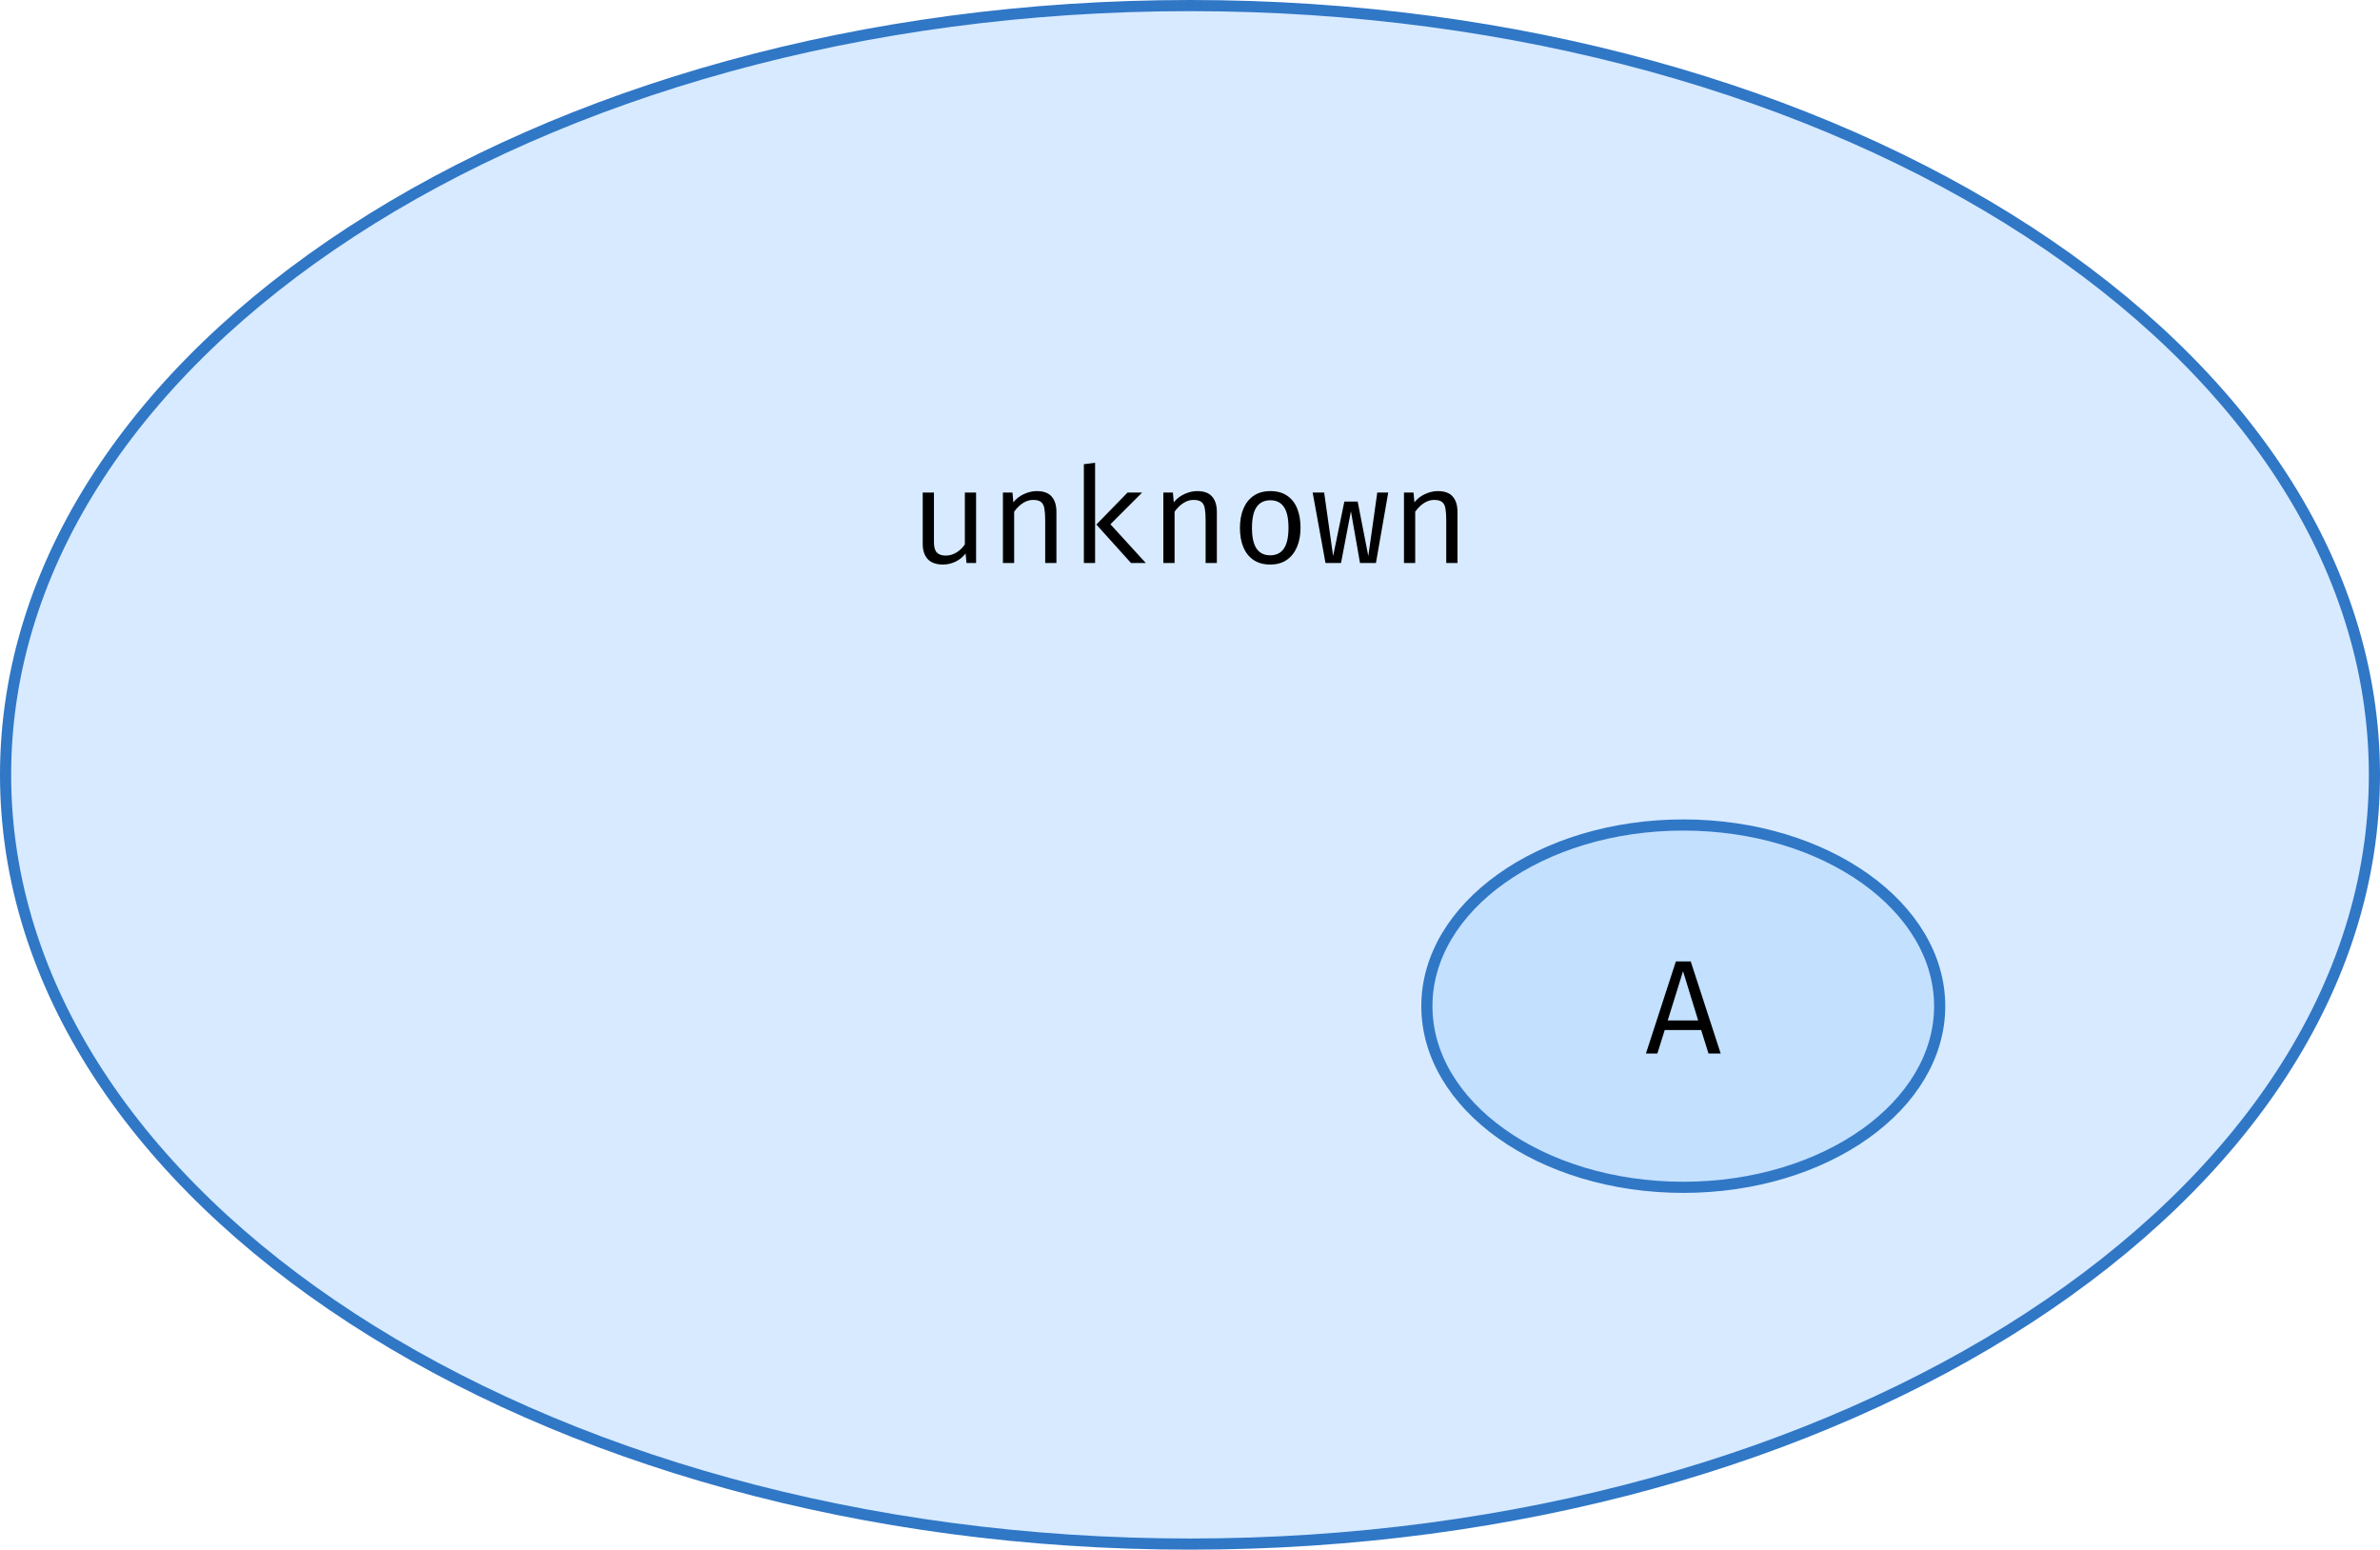 <svg width="427" height="278" viewBox="0 0 427 278" fill="none" xmlns="http://www.w3.org/2000/svg">
<path d="M426 139C426 176.934 402.382 211.41 363.922 236.45C325.47 261.484 272.291 277 213.5 277C154.709 277 101.53 261.484 63.078 236.45C24.618 211.41 1 176.934 1 139C1 101.066 24.618 66.59 63.078 41.55C101.53 16.516 154.709 1 213.5 1C272.291 1 325.47 16.516 363.922 41.55C402.382 66.59 426 101.066 426 139Z" fill="#B1D6FF" fill-opacity="0.5" stroke="#3077C6" stroke-width="2"/>
<path d="M348 180.5C348 189.343 342.973 197.444 334.654 203.374C326.336 209.302 314.795 213 302 213C289.205 213 277.664 209.302 269.346 203.374C261.027 197.444 256 189.343 256 180.5C256 171.657 261.027 163.556 269.346 157.626C277.664 151.698 289.205 148 302 148C314.795 148 326.336 151.698 334.654 157.626C342.973 163.556 348 171.657 348 180.5Z" fill="#B1D6FF" fill-opacity="0.5" stroke="#3077C6" stroke-width="2"/>
<path d="M305.209 184.788H298.669L297.349 189H295.297L300.673 172.476H303.337L308.713 189H306.529L305.209 184.788ZM299.209 183.06H304.669L301.957 174.228L299.209 183.06Z" fill="black"/>
<path d="M167.561 88.364V97.316C167.561 98.148 167.733 98.748 168.077 99.116C168.421 99.484 168.957 99.668 169.685 99.668C170.381 99.668 171.037 99.472 171.653 99.08C172.277 98.68 172.761 98.208 173.105 97.664V88.364H175.121V101H173.405L173.237 99.296C172.741 99.936 172.129 100.428 171.401 100.772C170.673 101.108 169.937 101.276 169.193 101.276C167.969 101.276 167.053 100.952 166.445 100.304C165.845 99.648 165.545 98.732 165.545 97.556V88.364H167.561ZM179.935 101V88.364H181.651L181.807 90.116C182.319 89.468 182.959 88.972 183.727 88.628C184.503 88.276 185.255 88.1 185.983 88.1C187.223 88.1 188.123 88.428 188.683 89.084C189.251 89.74 189.535 90.652 189.535 91.82V101H187.519V93.308C187.519 92.444 187.471 91.748 187.375 91.22C187.279 90.684 187.079 90.296 186.775 90.056C186.471 89.808 185.999 89.684 185.359 89.684C184.863 89.684 184.395 89.792 183.955 90.008C183.523 90.224 183.135 90.496 182.791 90.824C182.455 91.144 182.175 91.468 181.951 91.796V101H179.935ZM204.91 88.364L199.222 94.052L205.57 101H202.918L196.702 94.1L202.294 88.364H204.91ZM196.474 83.024V101H194.458V83.276L196.474 83.024ZM208.717 101V88.364H210.433L210.589 90.116C211.101 89.468 211.741 88.972 212.509 88.628C213.285 88.276 214.037 88.1 214.765 88.1C216.005 88.1 216.905 88.428 217.465 89.084C218.033 89.74 218.317 90.652 218.317 91.82V101H216.301V93.308C216.301 92.444 216.253 91.748 216.157 91.22C216.061 90.684 215.861 90.296 215.557 90.056C215.253 89.808 214.781 89.684 214.141 89.684C213.645 89.684 213.177 89.792 212.737 90.008C212.305 90.224 211.917 90.496 211.573 90.824C211.237 91.144 210.957 91.468 210.733 91.796V101H208.717ZM227.919 88.1C229.111 88.1 230.107 88.372 230.907 88.916C231.715 89.452 232.319 90.212 232.719 91.196C233.127 92.18 233.331 93.34 233.331 94.676C233.331 95.964 233.123 97.104 232.707 98.096C232.291 99.088 231.679 99.868 230.871 100.436C230.071 100.996 229.079 101.276 227.895 101.276C226.711 101.276 225.715 101.004 224.907 100.46C224.099 99.916 223.487 99.152 223.071 98.168C222.663 97.176 222.459 96.02 222.459 94.7C222.459 93.396 222.667 92.248 223.083 91.256C223.499 90.264 224.111 89.492 224.919 88.94C225.735 88.38 226.735 88.1 227.919 88.1ZM227.919 89.744C226.831 89.744 226.007 90.148 225.447 90.956C224.895 91.756 224.619 93.004 224.619 94.7C224.619 96.364 224.891 97.6 225.435 98.408C225.987 99.216 226.807 99.62 227.895 99.62C228.983 99.62 229.799 99.216 230.343 98.408C230.895 97.6 231.171 96.356 231.171 94.676C231.171 92.996 230.899 91.756 230.355 90.956C229.811 90.148 228.999 89.744 227.919 89.744ZM246.858 101H244.002L242.37 91.724L240.594 101H237.81L235.506 88.364H237.57L239.178 99.752L241.194 89.972H243.582L245.49 99.752L247.098 88.364H249.066L246.858 101ZM251.889 101V88.364H253.605L253.761 90.116C254.273 89.468 254.913 88.972 255.681 88.628C256.457 88.276 257.209 88.1 257.937 88.1C259.177 88.1 260.077 88.428 260.637 89.084C261.205 89.74 261.489 90.652 261.489 91.82V101H259.473V93.308C259.473 92.444 259.425 91.748 259.329 91.22C259.233 90.684 259.033 90.296 258.729 90.056C258.425 89.808 257.953 89.684 257.313 89.684C256.817 89.684 256.349 89.792 255.909 90.008C255.477 90.224 255.089 90.496 254.745 90.824C254.409 91.144 254.129 91.468 253.905 91.796V101H251.889Z" fill="black"/>
</svg>
